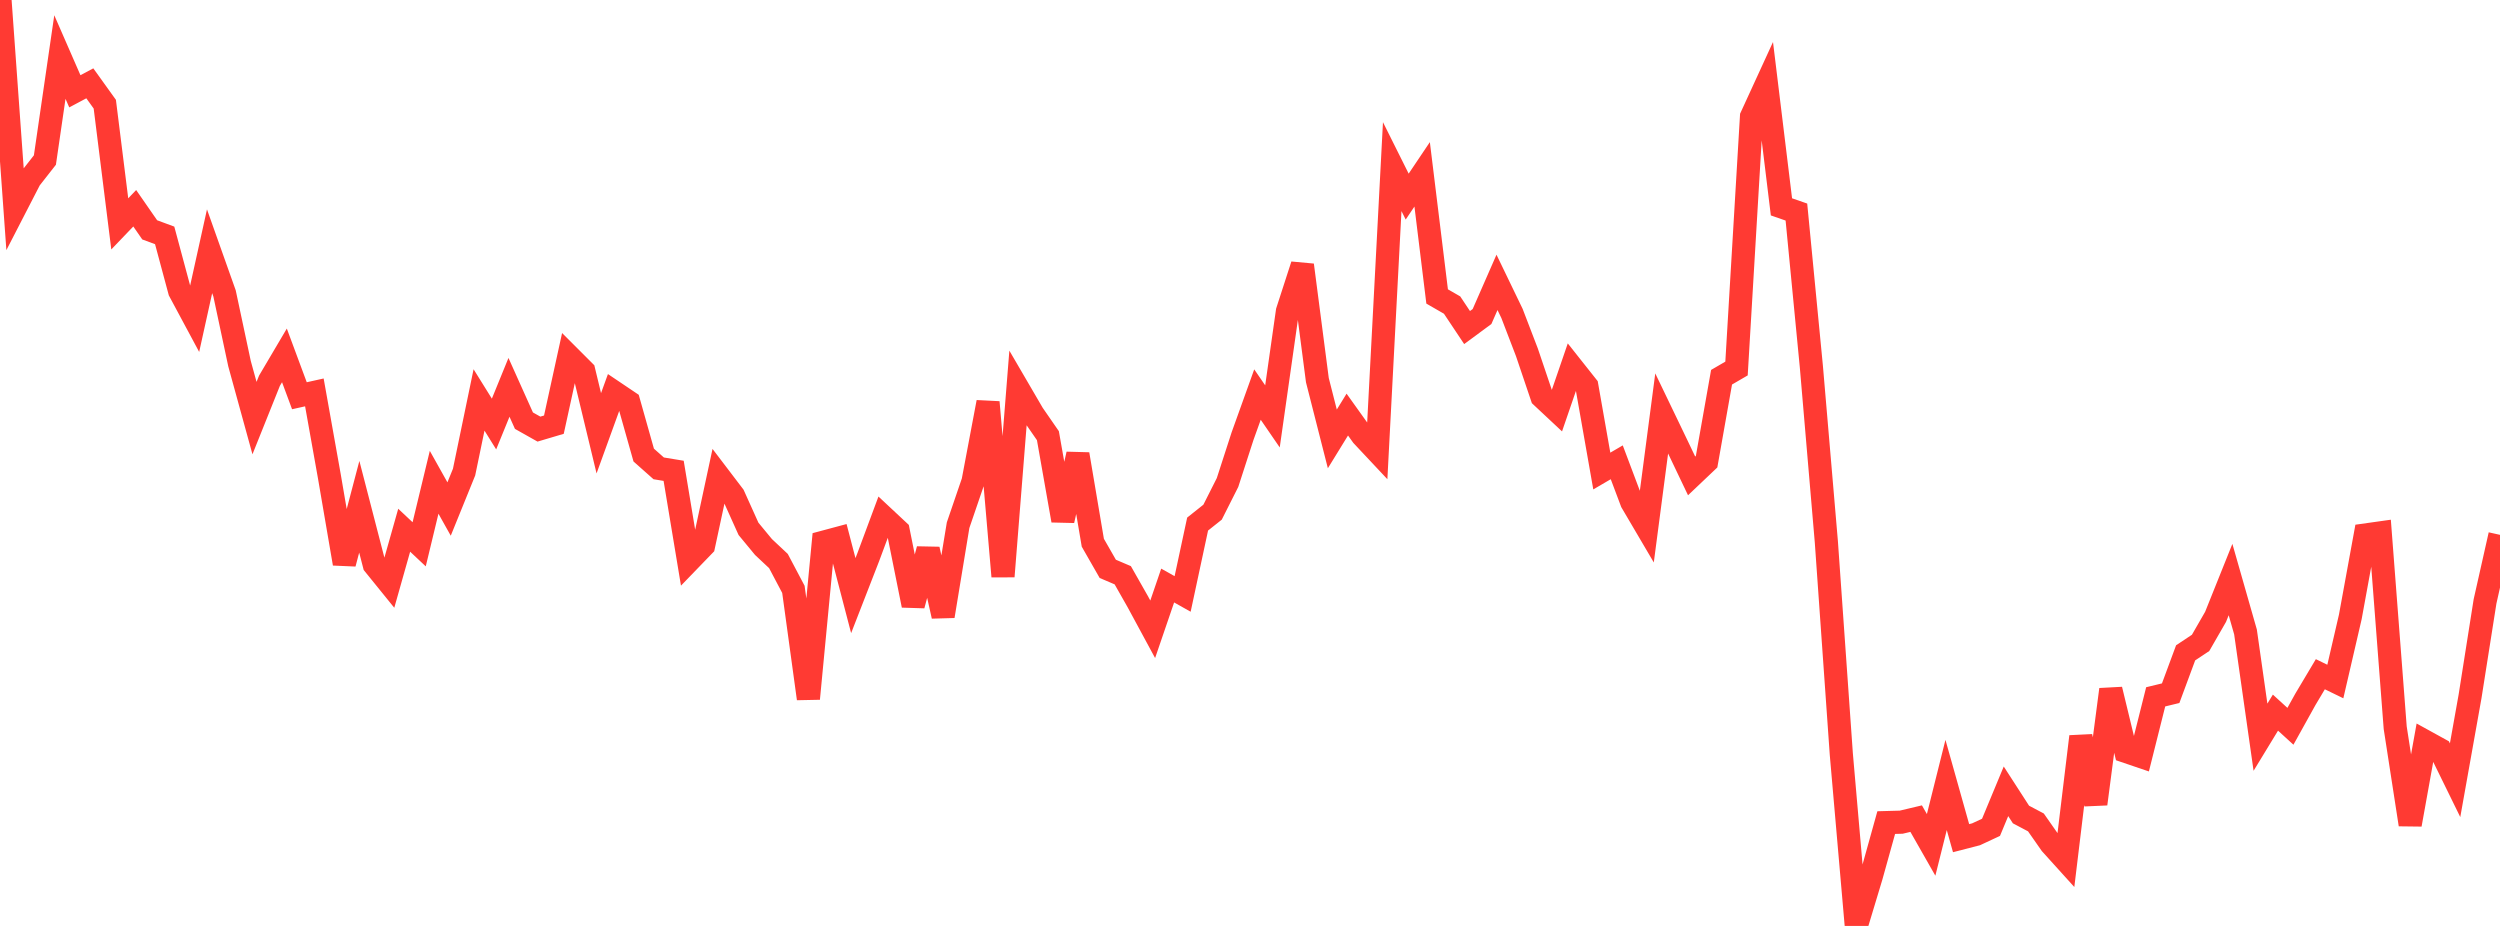 <?xml version="1.0" standalone="no"?>
<!DOCTYPE svg PUBLIC "-//W3C//DTD SVG 1.1//EN" "http://www.w3.org/Graphics/SVG/1.1/DTD/svg11.dtd">

<svg width="135" height="50" viewBox="0 0 135 50" preserveAspectRatio="none" 
  xmlns="http://www.w3.org/2000/svg"
  xmlns:xlink="http://www.w3.org/1999/xlink">


<polyline points="0.0, 0.0 0.808, 11.243 1.617, 9.673 2.425, 8.641 3.234, 3.08 4.042, 4.93 4.85, 4.499 5.659, 5.626 6.467, 12.089 7.275, 11.246 8.084, 12.412 8.892, 12.711 9.701, 15.719 10.509, 17.224 11.317, 13.568 12.126, 15.846 12.934, 19.637 13.743, 22.577 14.551, 20.56 15.359, 19.191 16.168, 21.37 16.976, 21.19 17.784, 25.715 18.593, 30.435 19.401, 27.365 20.21, 30.491 21.018, 31.489 21.826, 28.632 22.635, 29.392 23.443, 26.043 24.251, 27.487 25.06, 25.493 25.868, 21.596 26.677, 22.897 27.485, 20.916 28.293, 22.716 29.102, 23.172 29.91, 22.932 30.719, 19.234 31.527, 20.042 32.335, 23.397 33.144, 21.165 33.952, 21.709 34.76, 24.573 35.569, 25.291 36.377, 25.424 37.186, 30.298 37.994, 29.462 38.802, 25.701 39.611, 26.764 40.419, 28.558 41.228, 29.538 42.036, 30.296 42.844, 31.826 43.653, 37.728 44.461, 29.282 45.269, 29.065 46.078, 32.164 46.886, 30.087 47.695, 27.91 48.503, 28.665 49.311, 32.689 50.12, 29.66 50.928, 33.271 51.737, 28.36 52.545, 25.997 53.353, 21.718 54.162, 31.127 54.97, 20.972 55.778, 22.357 56.587, 23.527 57.395, 28.106 58.204, 24.527 59.012, 29.307 59.82, 30.718 60.629, 31.063 61.437, 32.486 62.246, 33.982 63.054, 31.619 63.862, 32.073 64.671, 28.3 65.479, 27.657 66.287, 26.055 67.096, 23.556 67.904, 21.306 68.713, 22.485 69.521, 16.807 70.329, 14.313 71.138, 20.528 71.946, 23.701 72.754, 22.387 73.563, 23.519 74.371, 24.38 75.18, 8.998 75.988, 10.616 76.796, 9.414 77.605, 16.008 78.413, 16.474 79.222, 17.688 80.03, 17.092 80.838, 15.248 81.647, 16.924 82.455, 19.031 83.263, 21.423 84.072, 22.18 84.88, 19.827 85.689, 20.848 86.497, 25.436 87.305, 24.964 88.114, 27.114 88.922, 28.488 89.731, 22.326 90.539, 24.006 91.347, 25.699 92.156, 24.931 92.964, 20.37 93.772, 19.9 94.581, 6.296 95.389, 4.536 96.198, 11.17 97.006, 11.451 97.814, 19.802 98.623, 29.261 99.431, 40.723 100.24, 50.0 101.048, 47.323 101.856, 44.42 102.665, 44.398 103.473, 44.206 104.281, 45.624 105.09, 42.388 105.898, 45.261 106.707, 45.052 107.515, 44.675 108.323, 42.73 109.132, 43.983 109.94, 44.411 110.749, 45.568 111.557, 46.462 112.365, 39.775 113.174, 43.413 113.982, 37.233 114.79, 40.573 115.599, 40.848 116.407, 37.629 117.216, 37.433 118.024, 35.253 118.832, 34.716 119.641, 33.31 120.449, 31.296 121.257, 34.124 122.066, 39.809 122.874, 38.482 123.683, 39.22 124.491, 37.764 125.299, 36.408 126.108, 36.802 126.916, 33.314 127.725, 28.89 128.533, 28.776 129.341, 39.296 130.15, 44.526 130.958, 40.037 131.766, 40.482 132.575, 42.132 133.383, 37.605 134.192, 32.476 135.0, 28.882" fill="none" stroke="#ff3a33" stroke-width="1.25"/>

</svg>